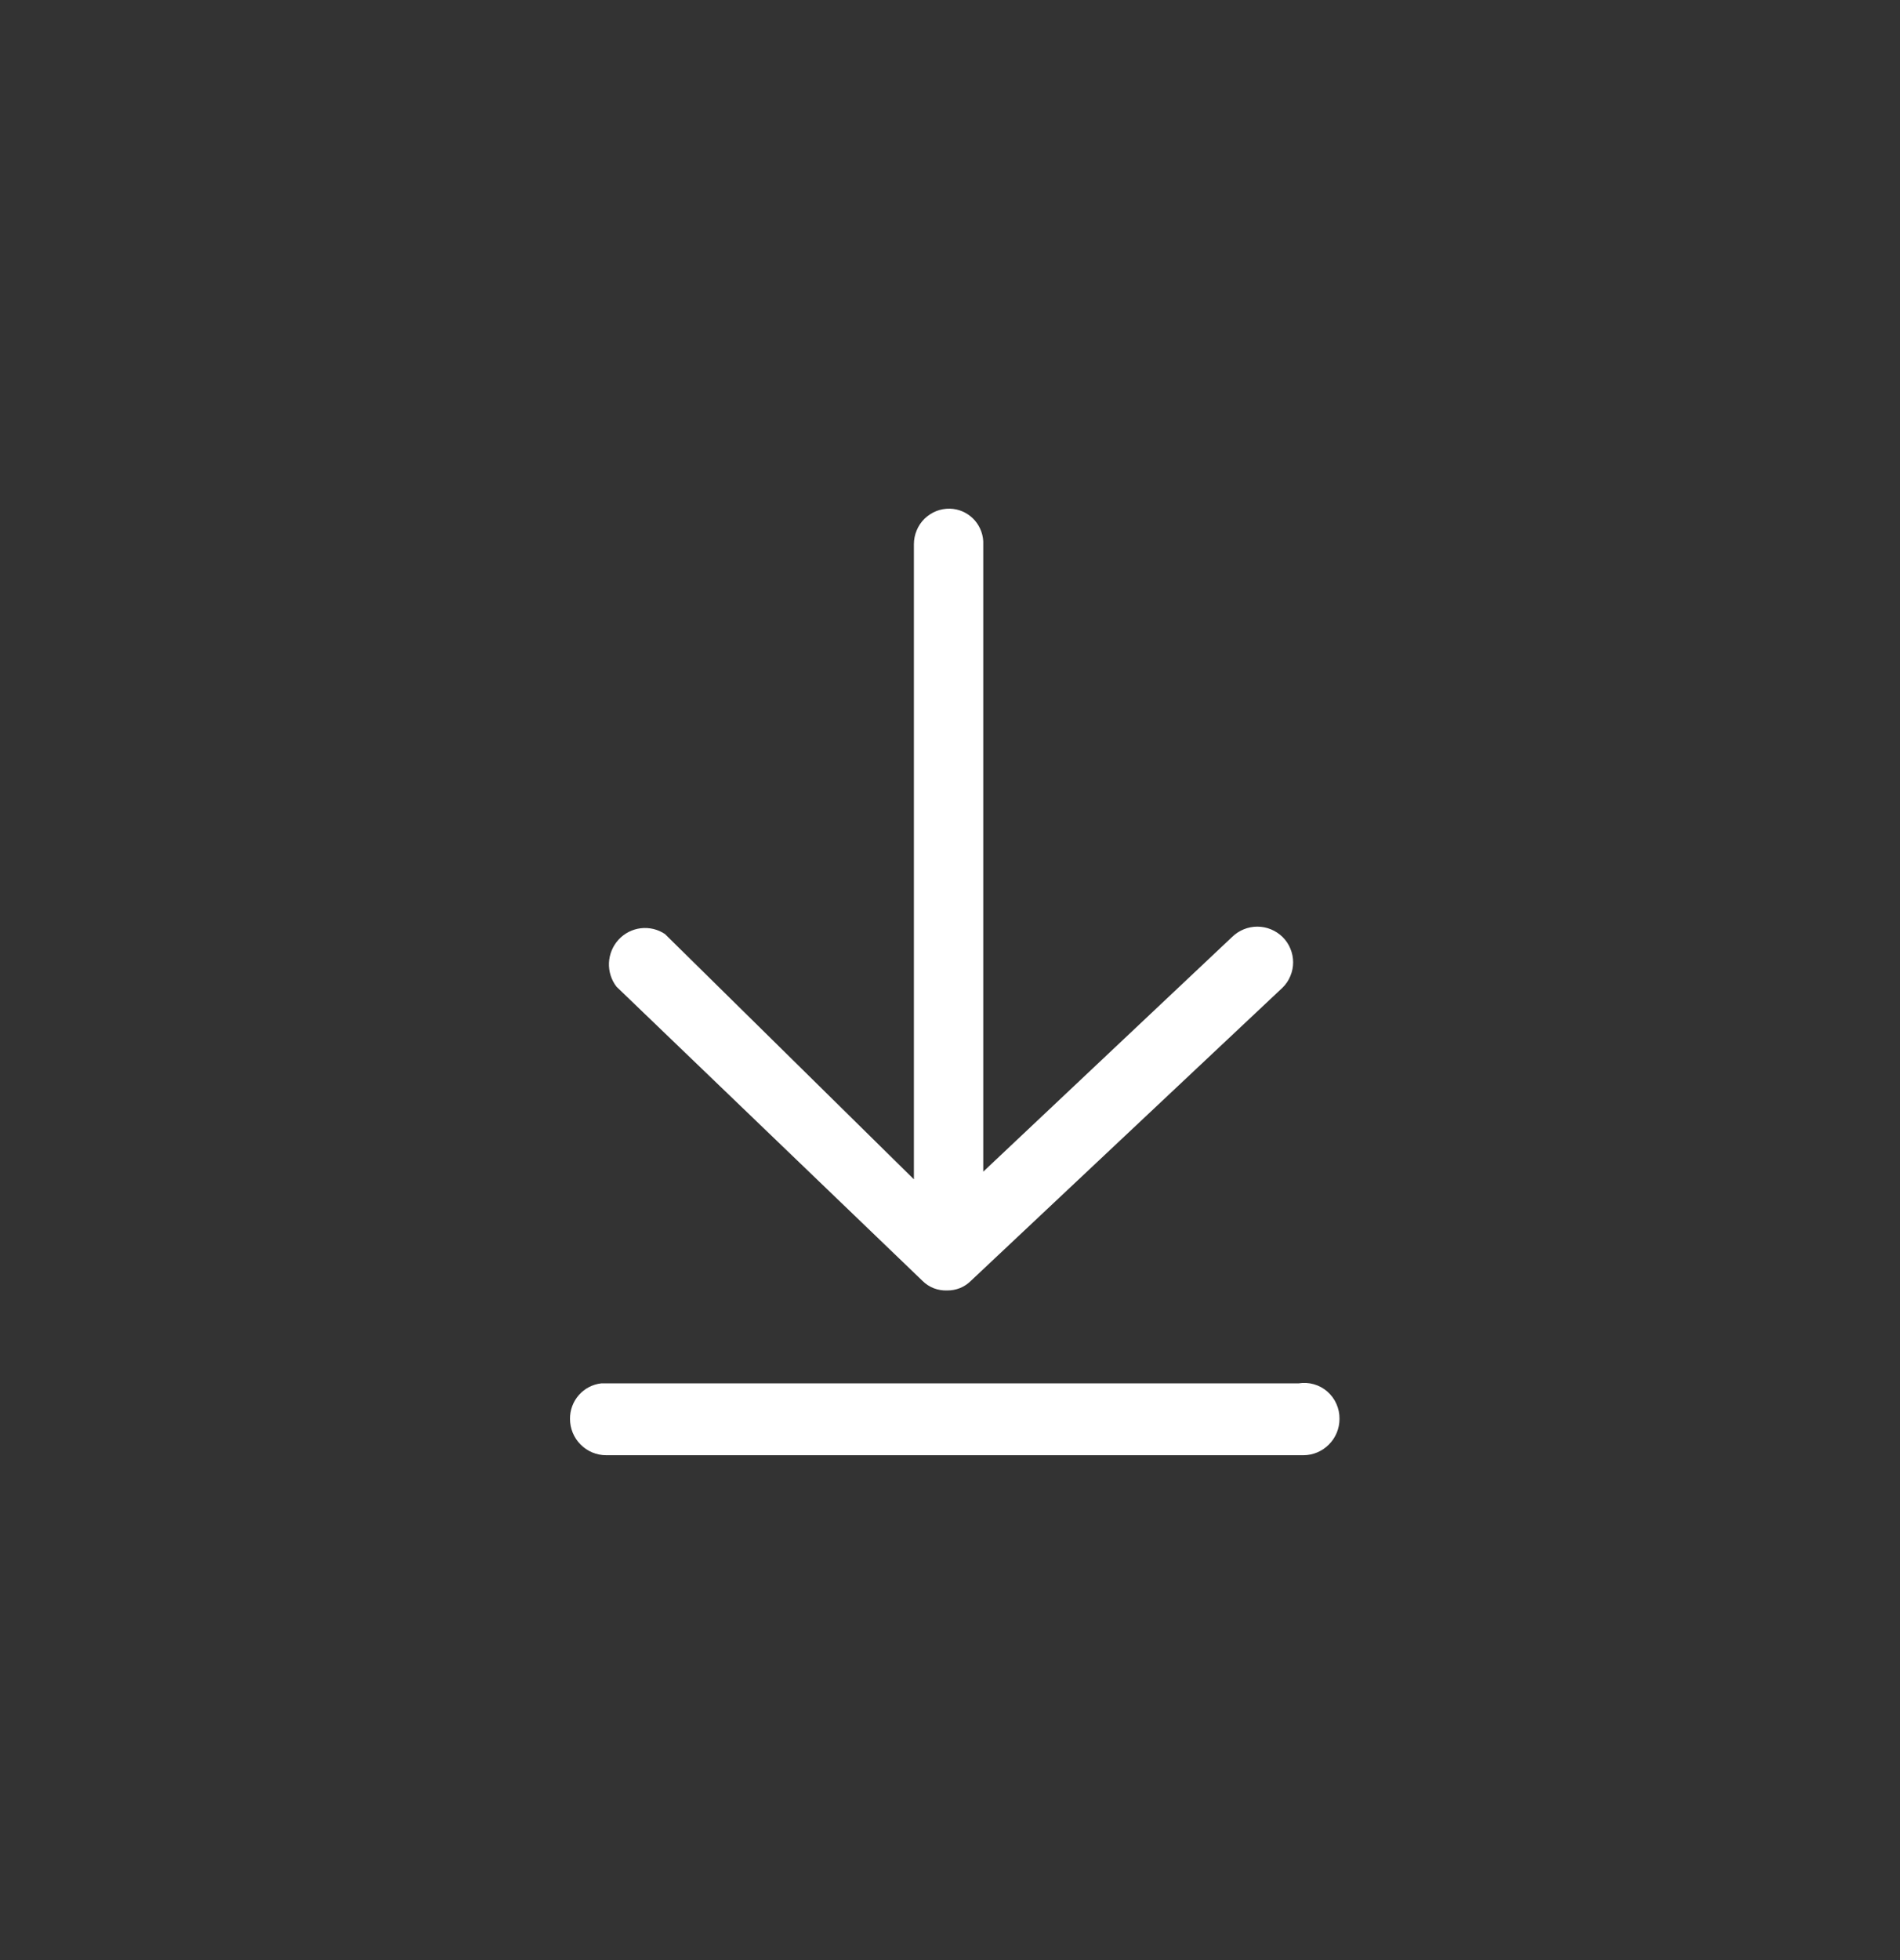 <?xml version="1.0" encoding="UTF-8"?> <svg xmlns="http://www.w3.org/2000/svg" width="32" height="33" viewBox="0 0 32 33" fill="none"><rect x="0" y="0" width="32" height="33" fill="#333333" stroke="none"/><g id="descarga2"><path id="Vector" d="M21.872 23.29H10.128C9.982 23.306 9.847 23.376 9.75 23.486C9.652 23.597 9.599 23.739 9.6 23.887C9.6 24.05 9.664 24.206 9.778 24.32C9.892 24.435 10.046 24.5 10.208 24.5H21.952C22.113 24.5 22.267 24.435 22.381 24.32C22.496 24.206 22.56 24.05 22.56 23.887C22.561 23.8 22.543 23.713 22.507 23.634C22.472 23.554 22.419 23.484 22.354 23.427C22.288 23.37 22.211 23.328 22.128 23.305C22.044 23.281 21.957 23.276 21.872 23.29Z" fill="white"></path><path id="Vector_2" d="M15.536 21.564C15.591 21.619 15.656 21.661 15.727 21.689C15.799 21.716 15.875 21.729 15.952 21.726C16.026 21.727 16.099 21.713 16.168 21.686C16.237 21.658 16.299 21.617 16.352 21.564L21.6 16.629C21.657 16.573 21.702 16.507 21.732 16.433C21.763 16.36 21.779 16.281 21.779 16.202C21.779 16.122 21.763 16.043 21.732 15.97C21.702 15.896 21.657 15.83 21.6 15.774C21.486 15.663 21.334 15.601 21.176 15.601C21.018 15.601 20.866 15.663 20.752 15.774L16.56 19.726V9.113C16.552 8.967 16.49 8.83 16.386 8.728C16.282 8.627 16.145 8.568 16 8.564C15.921 8.562 15.842 8.576 15.768 8.605C15.695 8.634 15.628 8.678 15.571 8.733C15.514 8.789 15.469 8.856 15.439 8.929C15.408 9.003 15.392 9.082 15.392 9.161V19.855L11.2 15.726C11.08 15.645 10.935 15.611 10.792 15.628C10.649 15.645 10.516 15.713 10.418 15.82C10.32 15.926 10.263 16.065 10.256 16.21C10.25 16.355 10.295 16.498 10.384 16.613L15.536 21.564Z" fill="white"></path></g></svg> 